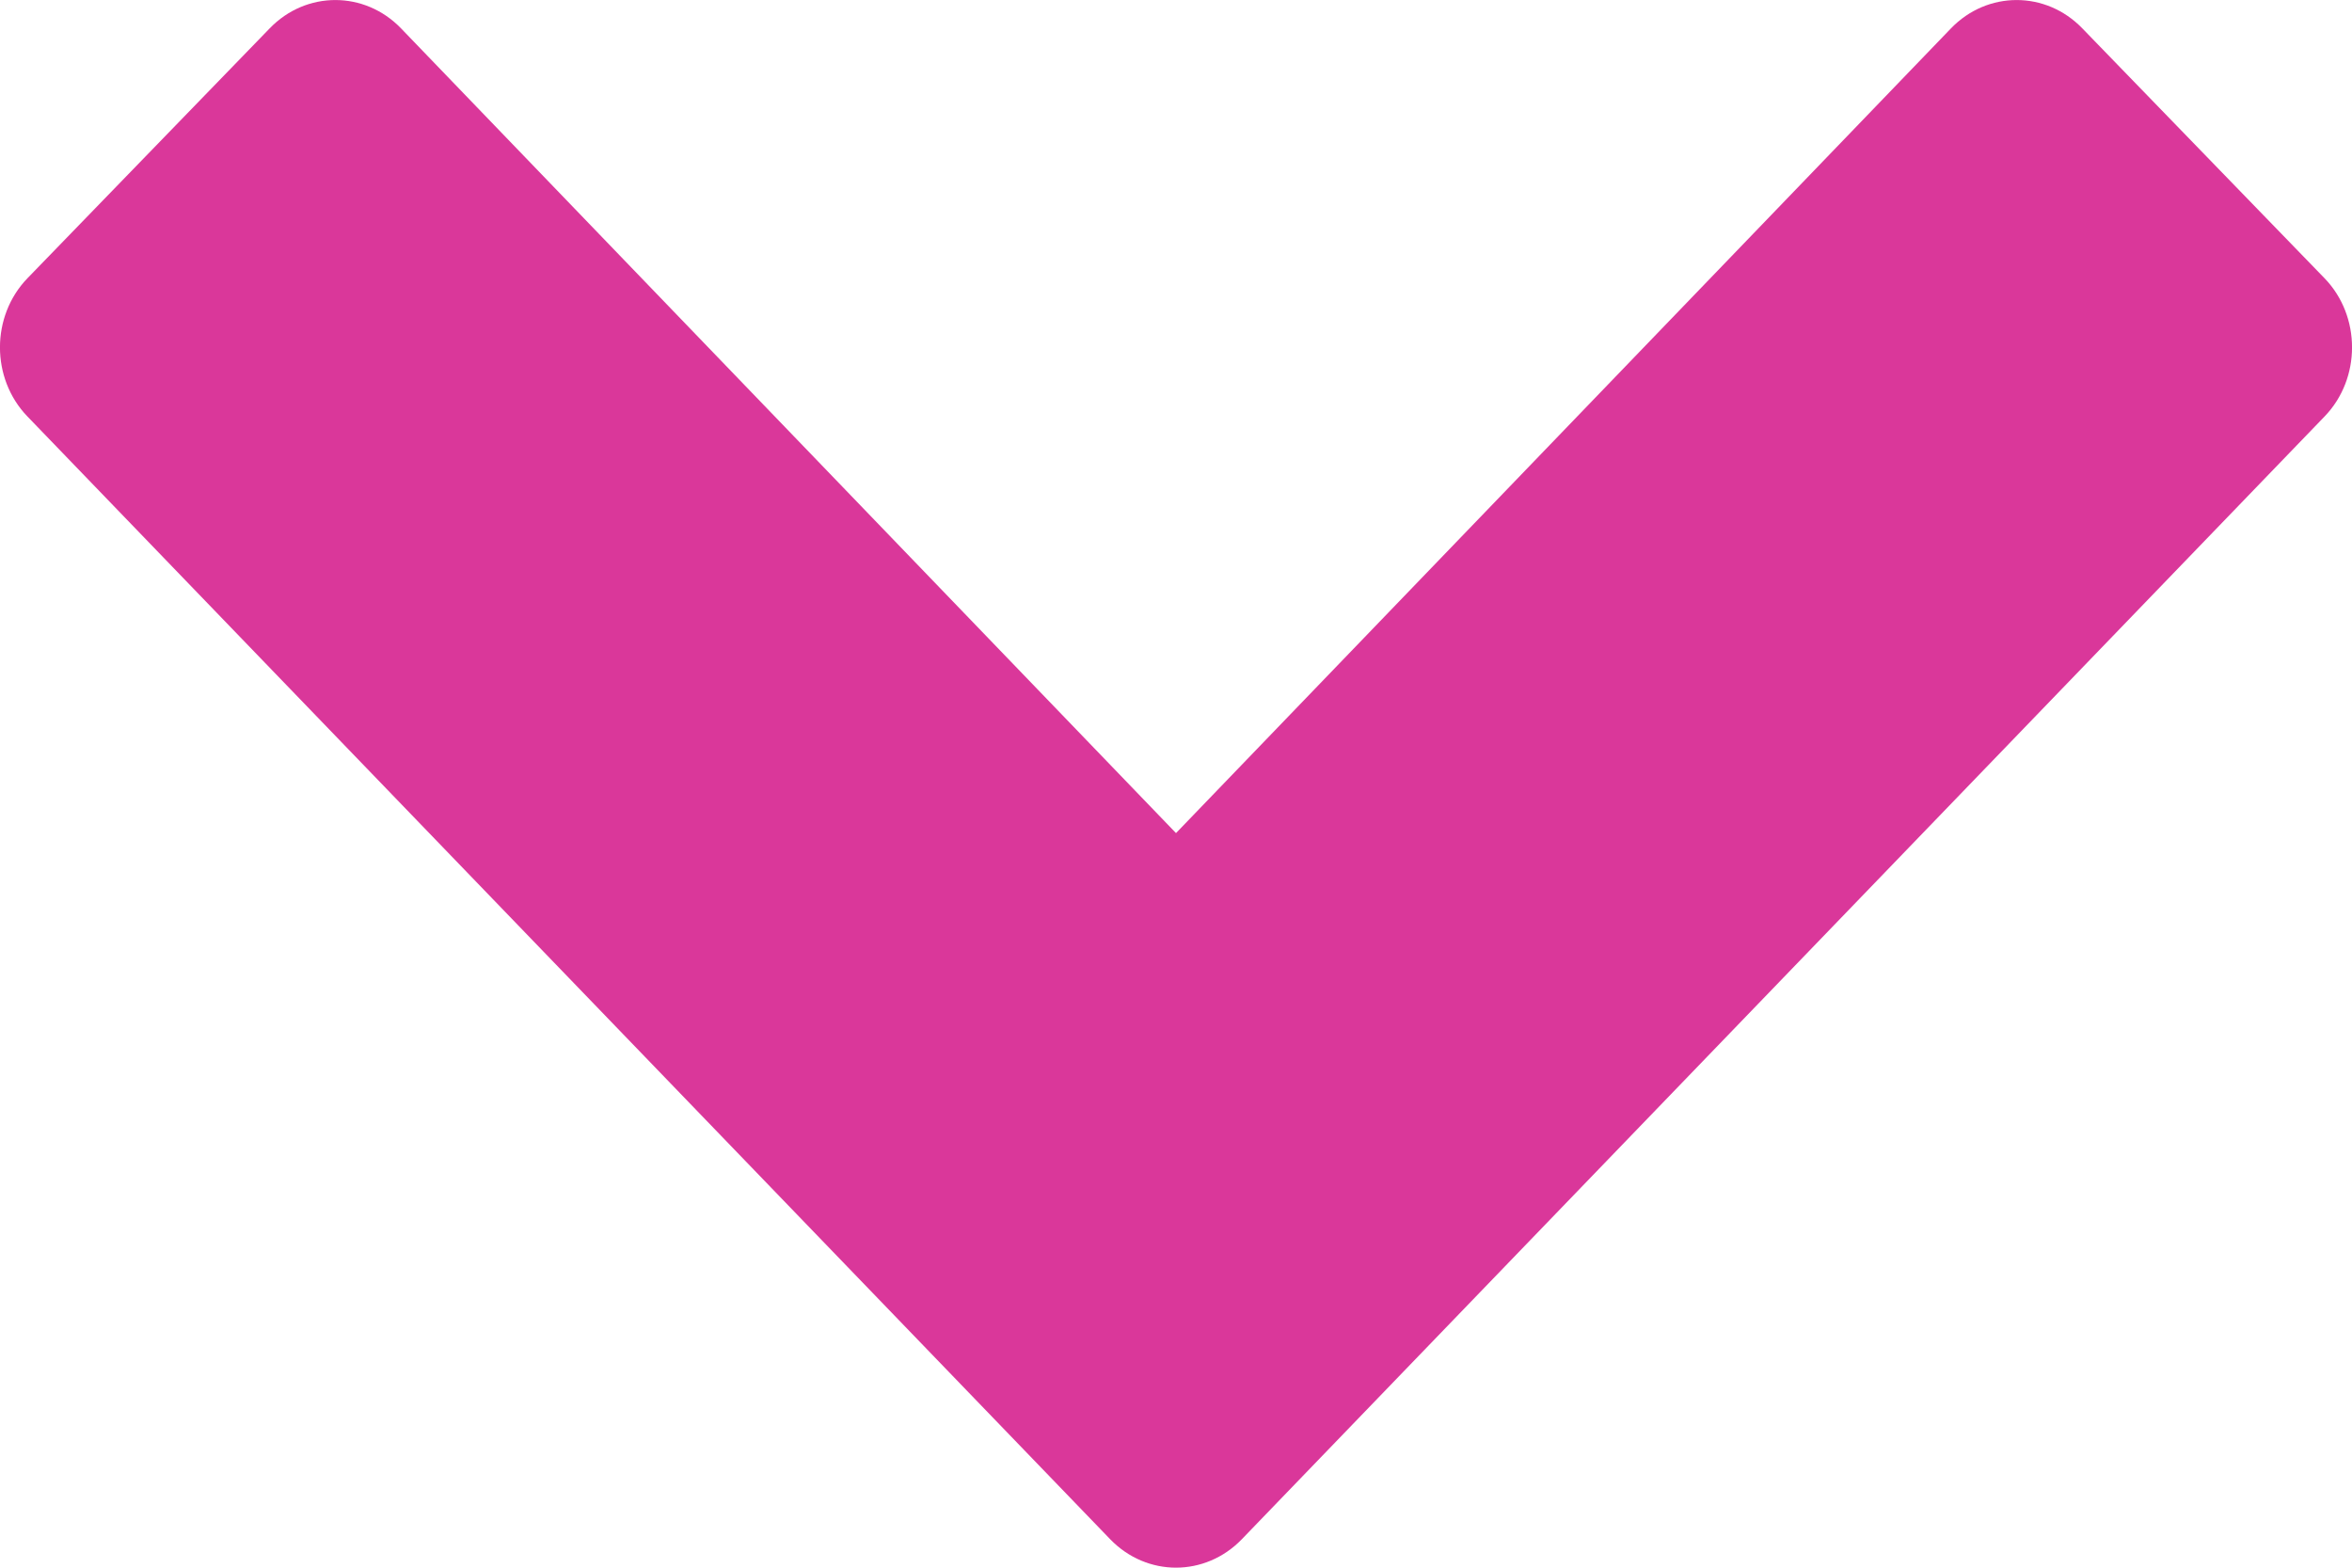 <?xml version="1.0" encoding="UTF-8"?>
<svg xmlns="http://www.w3.org/2000/svg" width="18" height="12" viewBox="0 0 18 12" fill="none">
  <path d="M17.791 3.187C18.07 2.897 18.07 2.421 17.791 2.131L15.936 0.217C15.657 -0.072 15.21 -0.072 14.931 0.217L9 6.377L3.069 0.217C2.79 -0.072 2.343 -0.072 2.064 0.217L0.209 2.131C-0.07 2.421 -0.07 2.897 0.209 3.187L8.497 11.783C8.777 12.072 9.223 12.072 9.503 11.783L17.791 3.187Z" fill="#DA379A"></path>
</svg>
